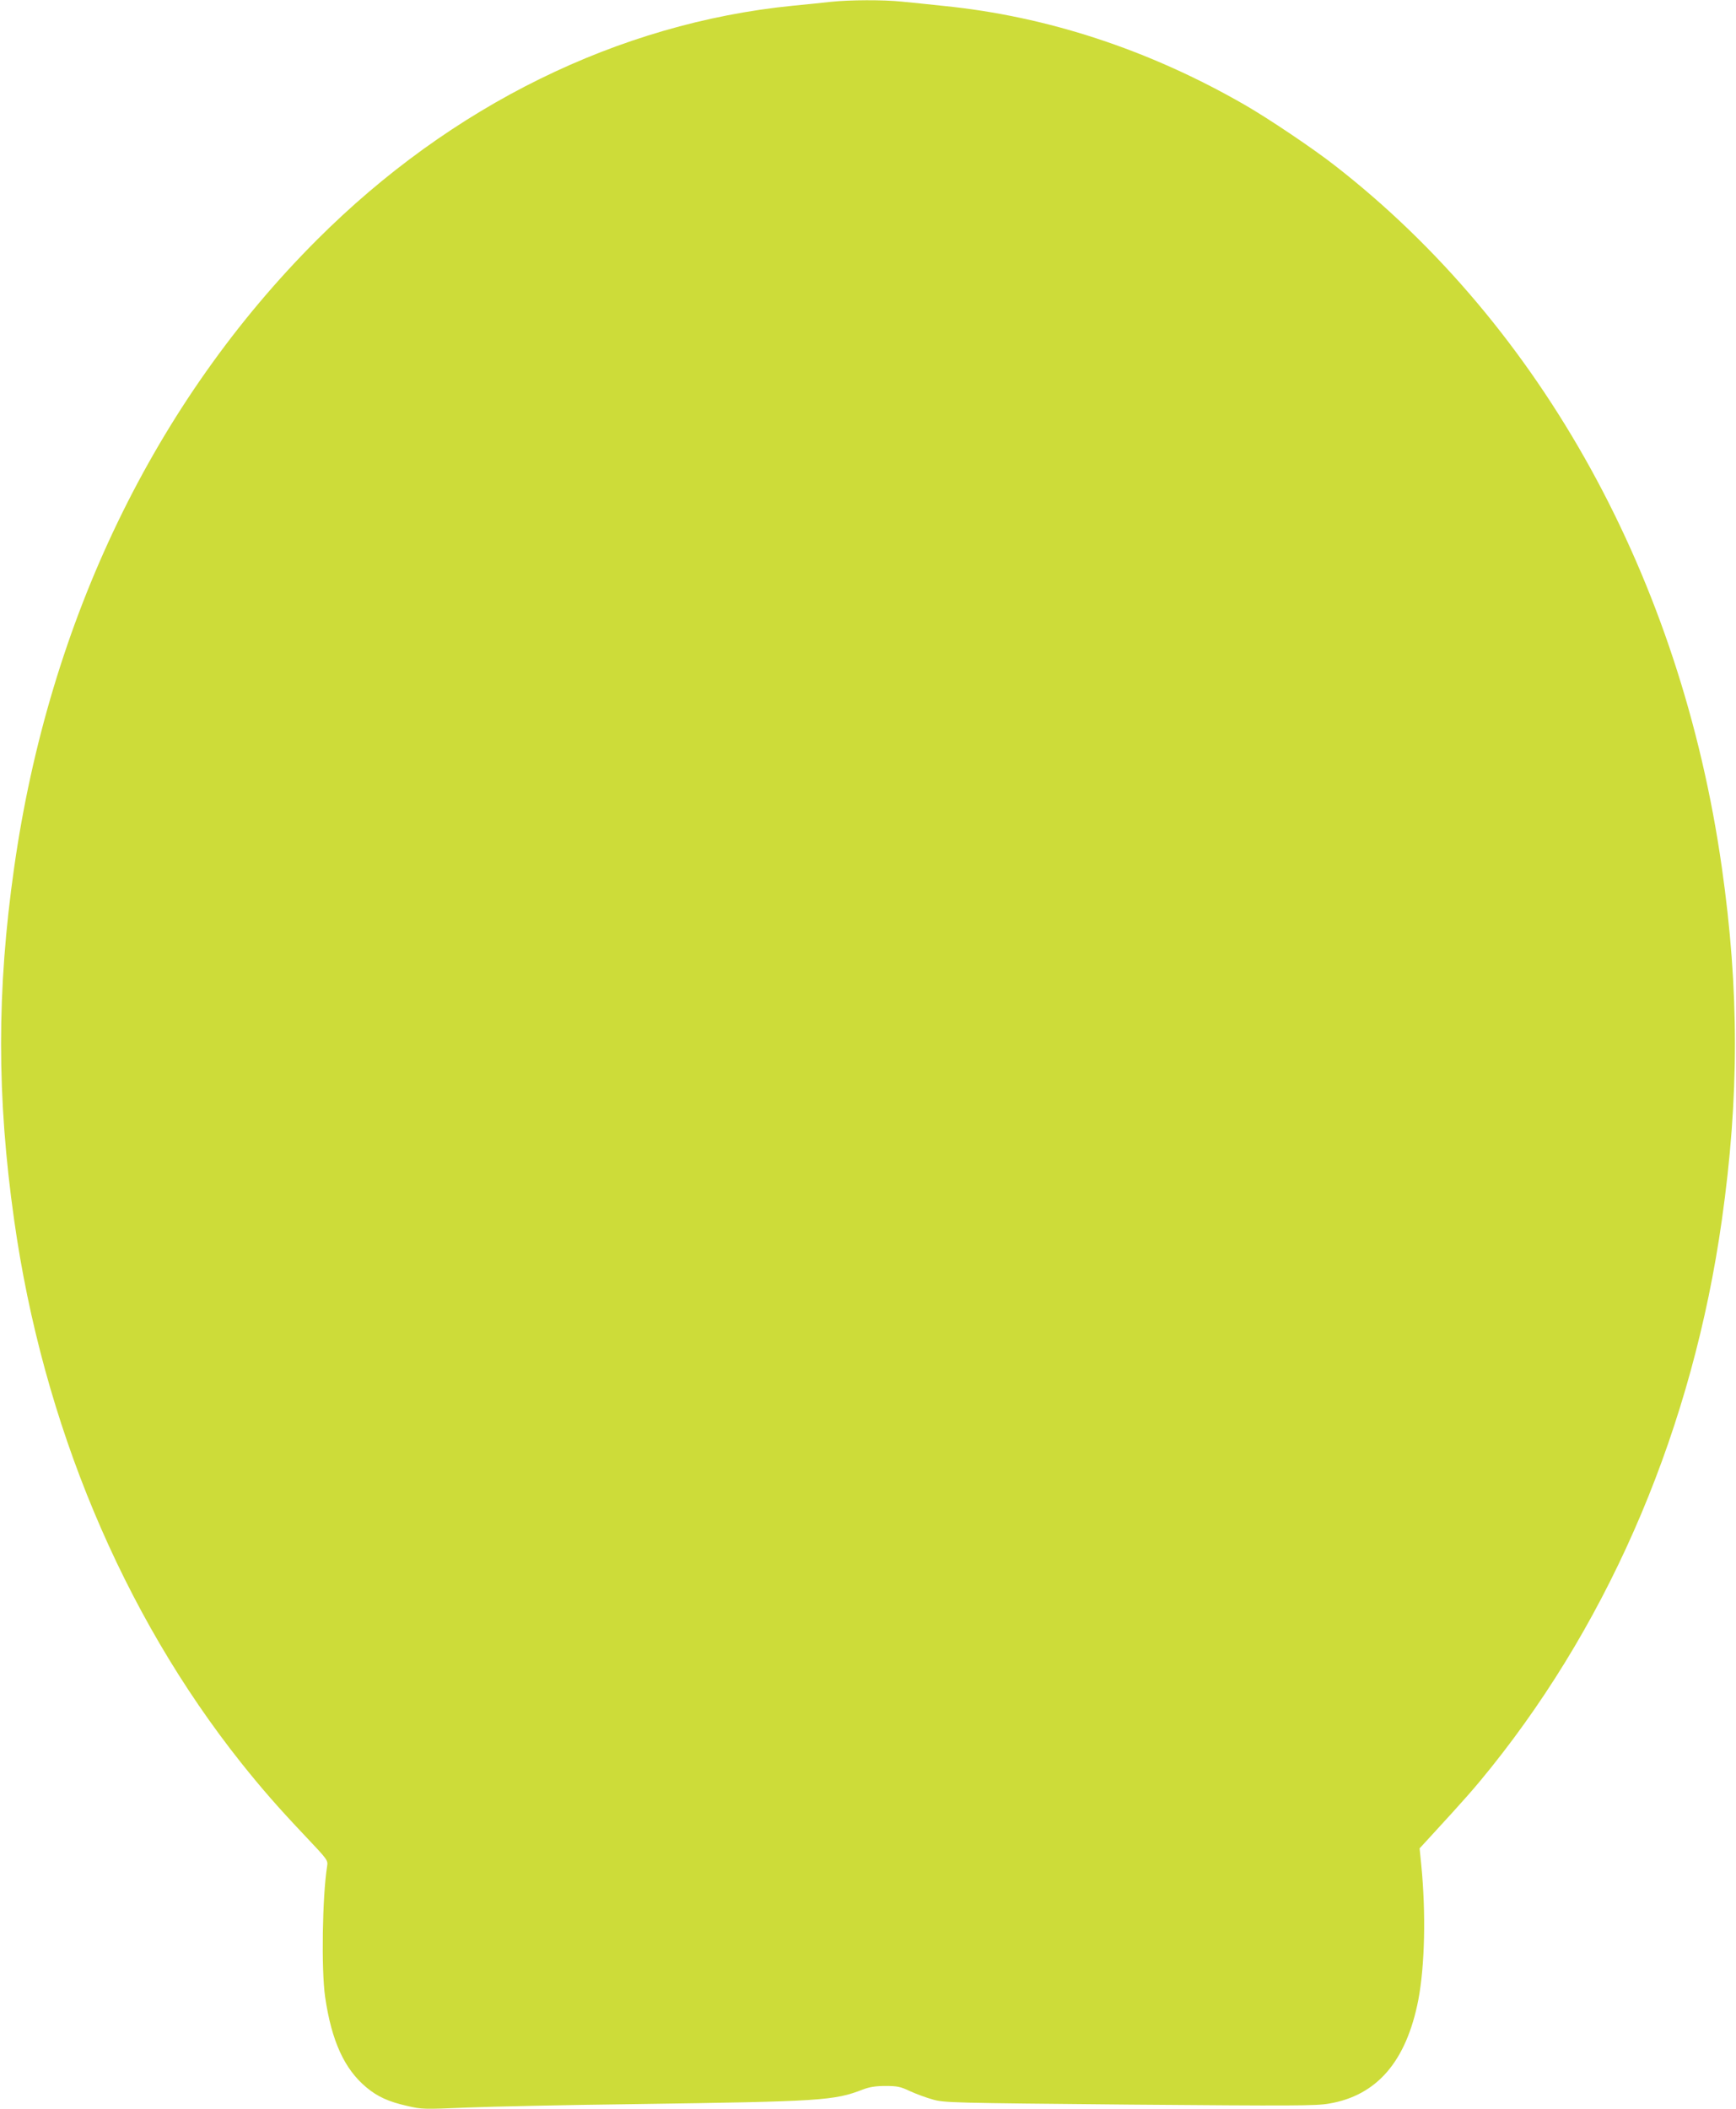<?xml version="1.0" standalone="no"?>
<!DOCTYPE svg PUBLIC "-//W3C//DTD SVG 20010904//EN"
 "http://www.w3.org/TR/2001/REC-SVG-20010904/DTD/svg10.dtd">
<svg version="1.0" xmlns="http://www.w3.org/2000/svg"
 width="1054pt" height="1280pt" viewBox="0 0 1054 1280"
 preserveAspectRatio="xMidYMid meet">
<g transform="translate(0,1280) scale(0.1,-0.1)"
fill="#cddc39" stroke="none">
<path d="M5045 12789 c-44 -5 -149 -16 -234 -24 -1056 -106 -2071 -605 -2886
-1420 -986 -985 -1626 -2311 -1839 -3810 -106 -743 -106 -1394 0 -2140 174
-1233 658 -2389 1379 -3295 123 -154 223 -269 388 -443 137 -145 139 -147 133
-184 -29 -183 -36 -626 -12 -793 39 -267 117 -438 251 -549 67 -56 135 -87
247 -112 89 -21 101 -21 363 -10 148 6 612 16 1030 21 1125 16 1200 21 1375
89 40 15 77 21 136 21 71 0 91 -4 148 -31 37 -17 99 -40 139 -51 69 -20 113
-21 1194 -31 990 -8 1133 -8 1212 6 291 49 469 256 542 628 40 210 47 528 18
822 l-10 99 68 74 c215 234 266 292 368 419 736 919 1223 2073 1399 3320 106
746 106 1397 0 2140 -249 1753 -1092 3282 -2349 4260 -130 102 -410 290 -550
370 -579 333 -1197 536 -1825 599 -85 9 -199 21 -253 26 -114 12 -318 11 -432
-1z"/>
</g>
</svg>
